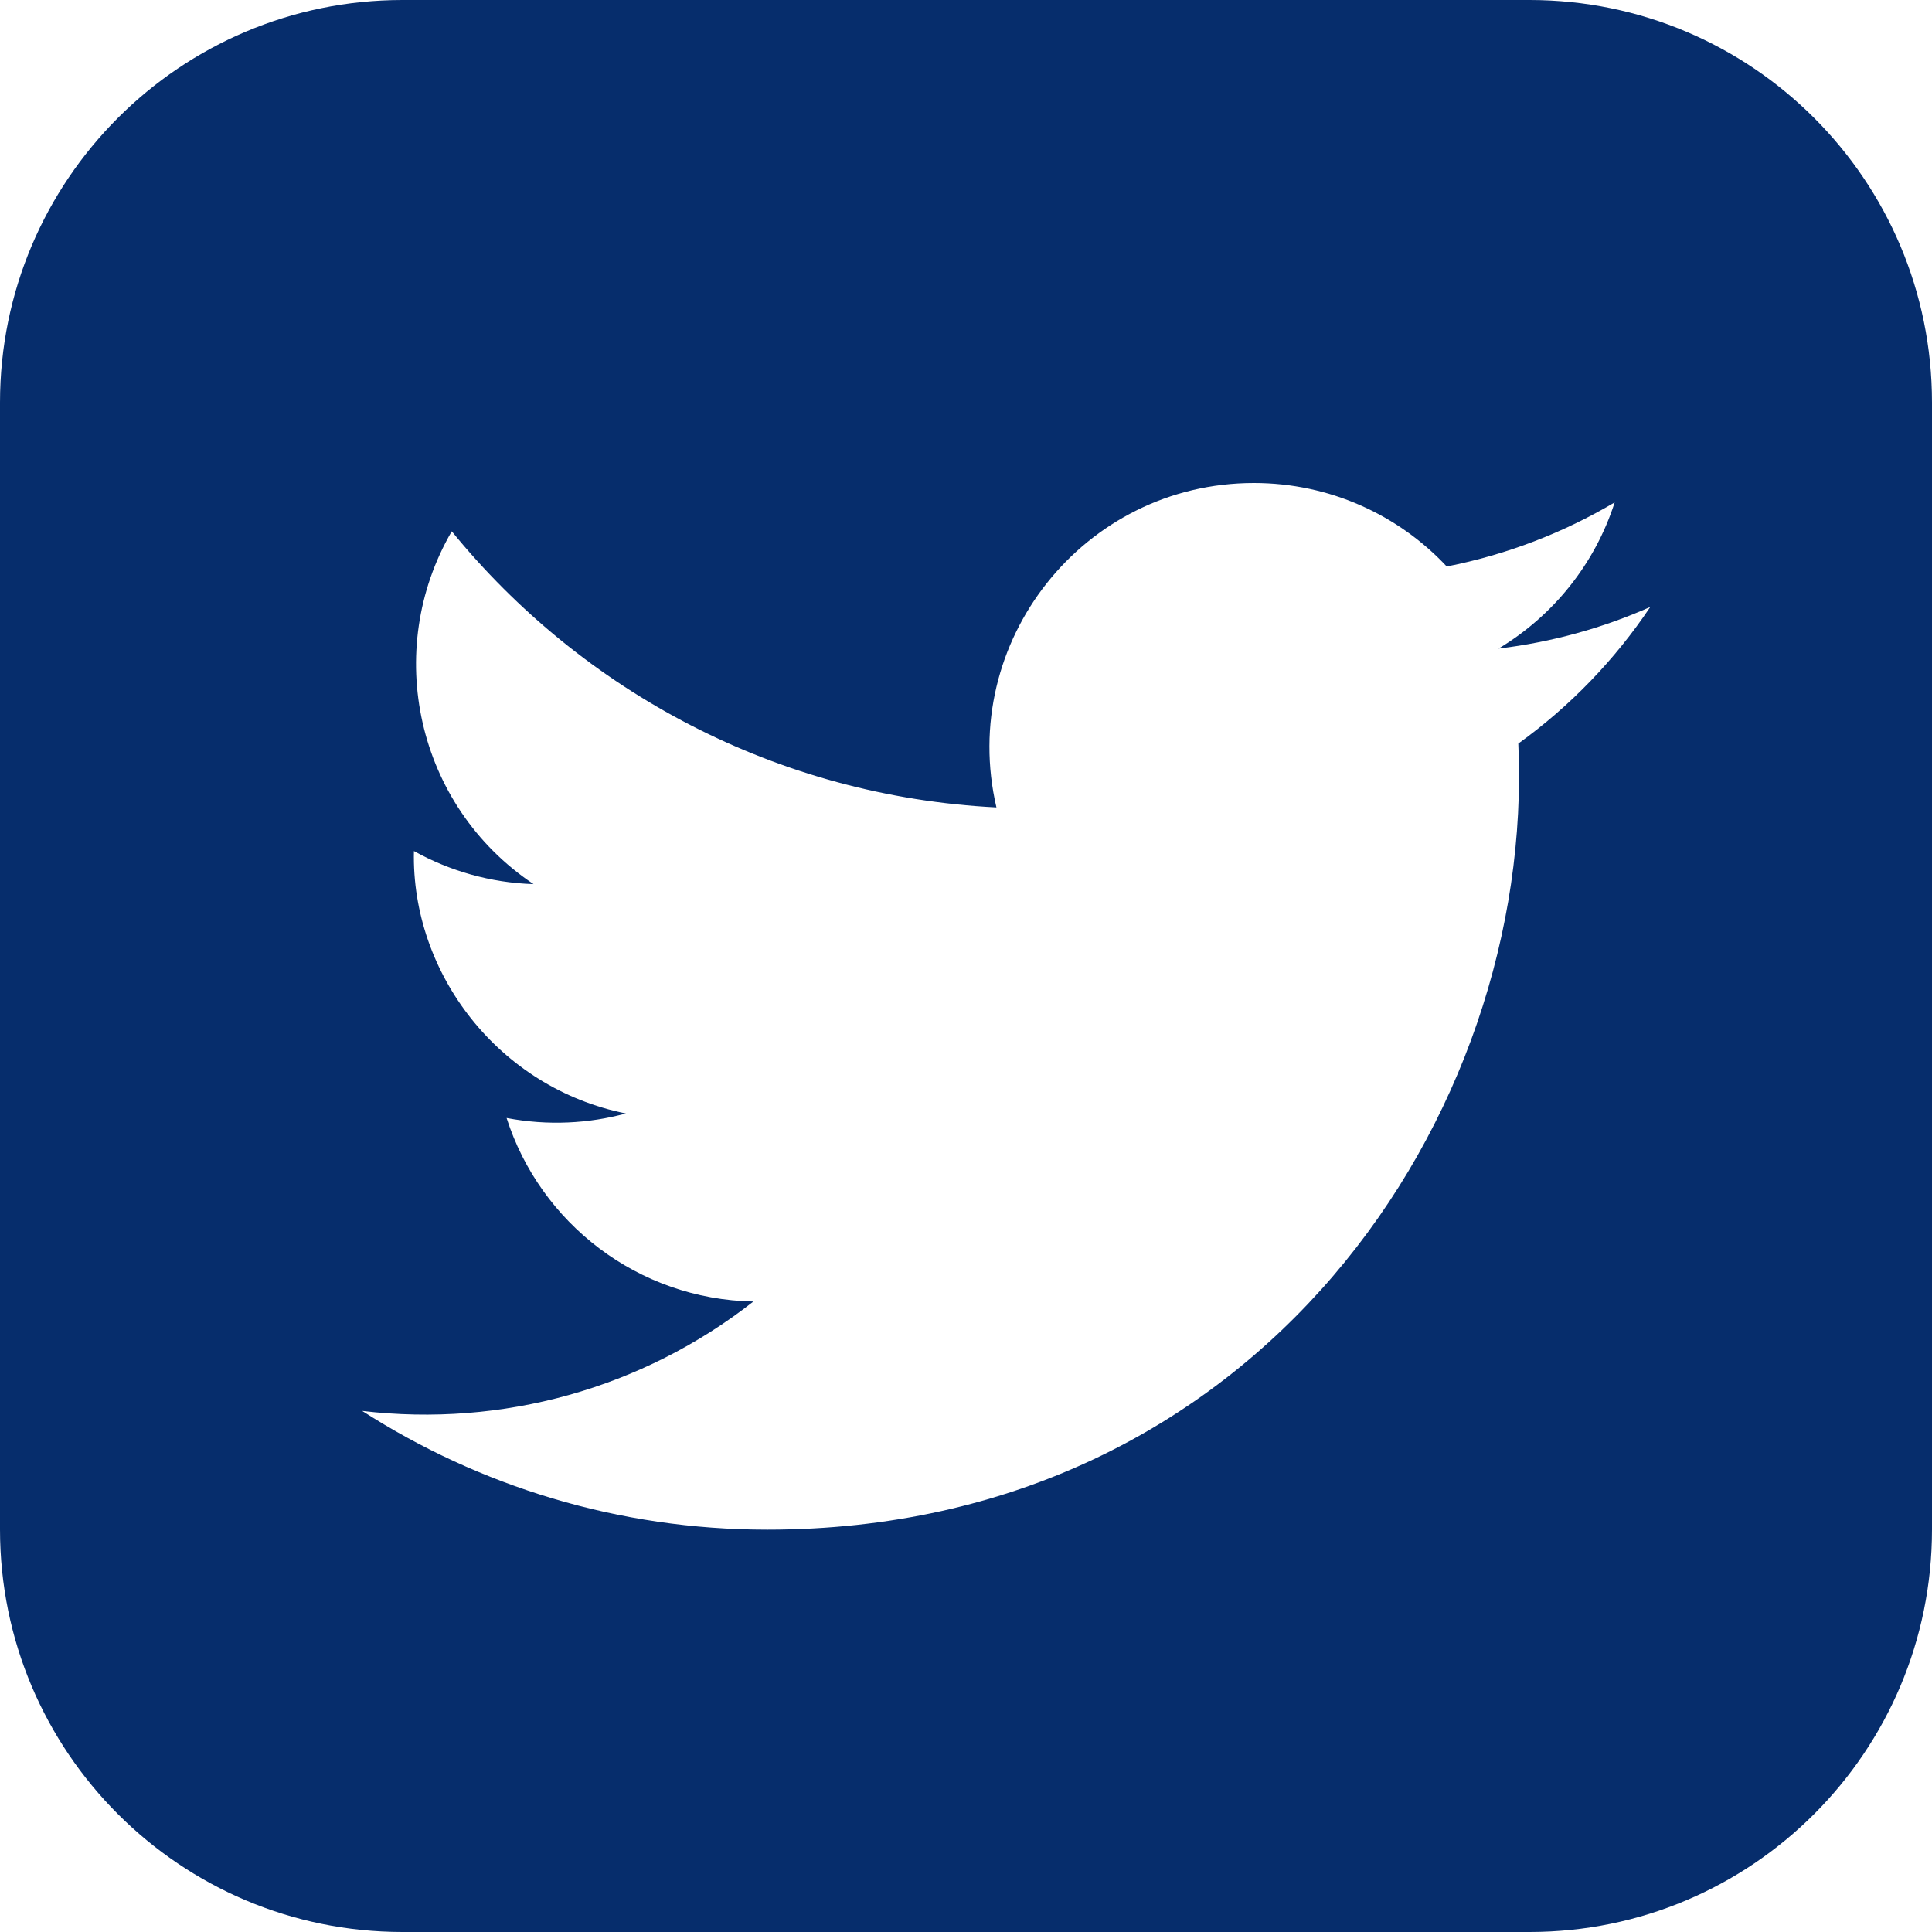 <?xml version="1.0" encoding="UTF-8"?>
<svg width="24px" height="24px" viewBox="0 0 24 24" version="1.1" xmlns="http://www.w3.org/2000/svg" xmlns:xlink="http://www.w3.org/1999/xlink">
    <title>twitter</title>
    <g id="Welcome" stroke="none" stroke-width="1" fill="none" fill-rule="evenodd">
        <g id="Anixe_Landing_final_!" transform="translate(-193, -2270)" fill="#062D6C" fill-rule="nonzero">
            <g id="footer" transform="translate(0, 1859)">
                <g id="twitter" transform="translate(193, 411)">
                    <path d="M19,0 L5,0 C2.239,0 0,2.239 0,5 L0,19 C0,21.761 2.239,24 5,24 L19,24 C21.762,24 24,21.761 24,19 L24,5 C24,2.239 21.762,0 19,0 Z M18.861,9.237 C19.07,13.854 15.627,19.002 9.531,19.002 C7.677,19.002 5.952,18.459 4.499,17.527 C6.241,17.732 7.979,17.249 9.359,16.168 C7.922,16.141 6.71,15.192 6.293,13.888 C6.808,13.986 7.314,13.957 7.775,13.832 C6.196,13.515 5.107,12.093 5.142,10.572 C5.584,10.818 6.091,10.966 6.628,10.983 C5.167,10.006 4.753,8.076 5.612,6.6 C7.231,8.586 9.65,9.893 12.378,10.03 C11.899,7.977 13.458,6 15.577,6 C16.52,6 17.374,6.398 17.972,7.037 C18.72,6.89 19.423,6.617 20.058,6.241 C19.812,7.008 19.292,7.651 18.615,8.057 C19.279,7.977 19.912,7.801 20.5,7.54 C20.061,8.196 19.504,8.774 18.861,9.237 Z" id="Shape"></path>
                </g>
            </g>
        </g>
    </g>
</svg>